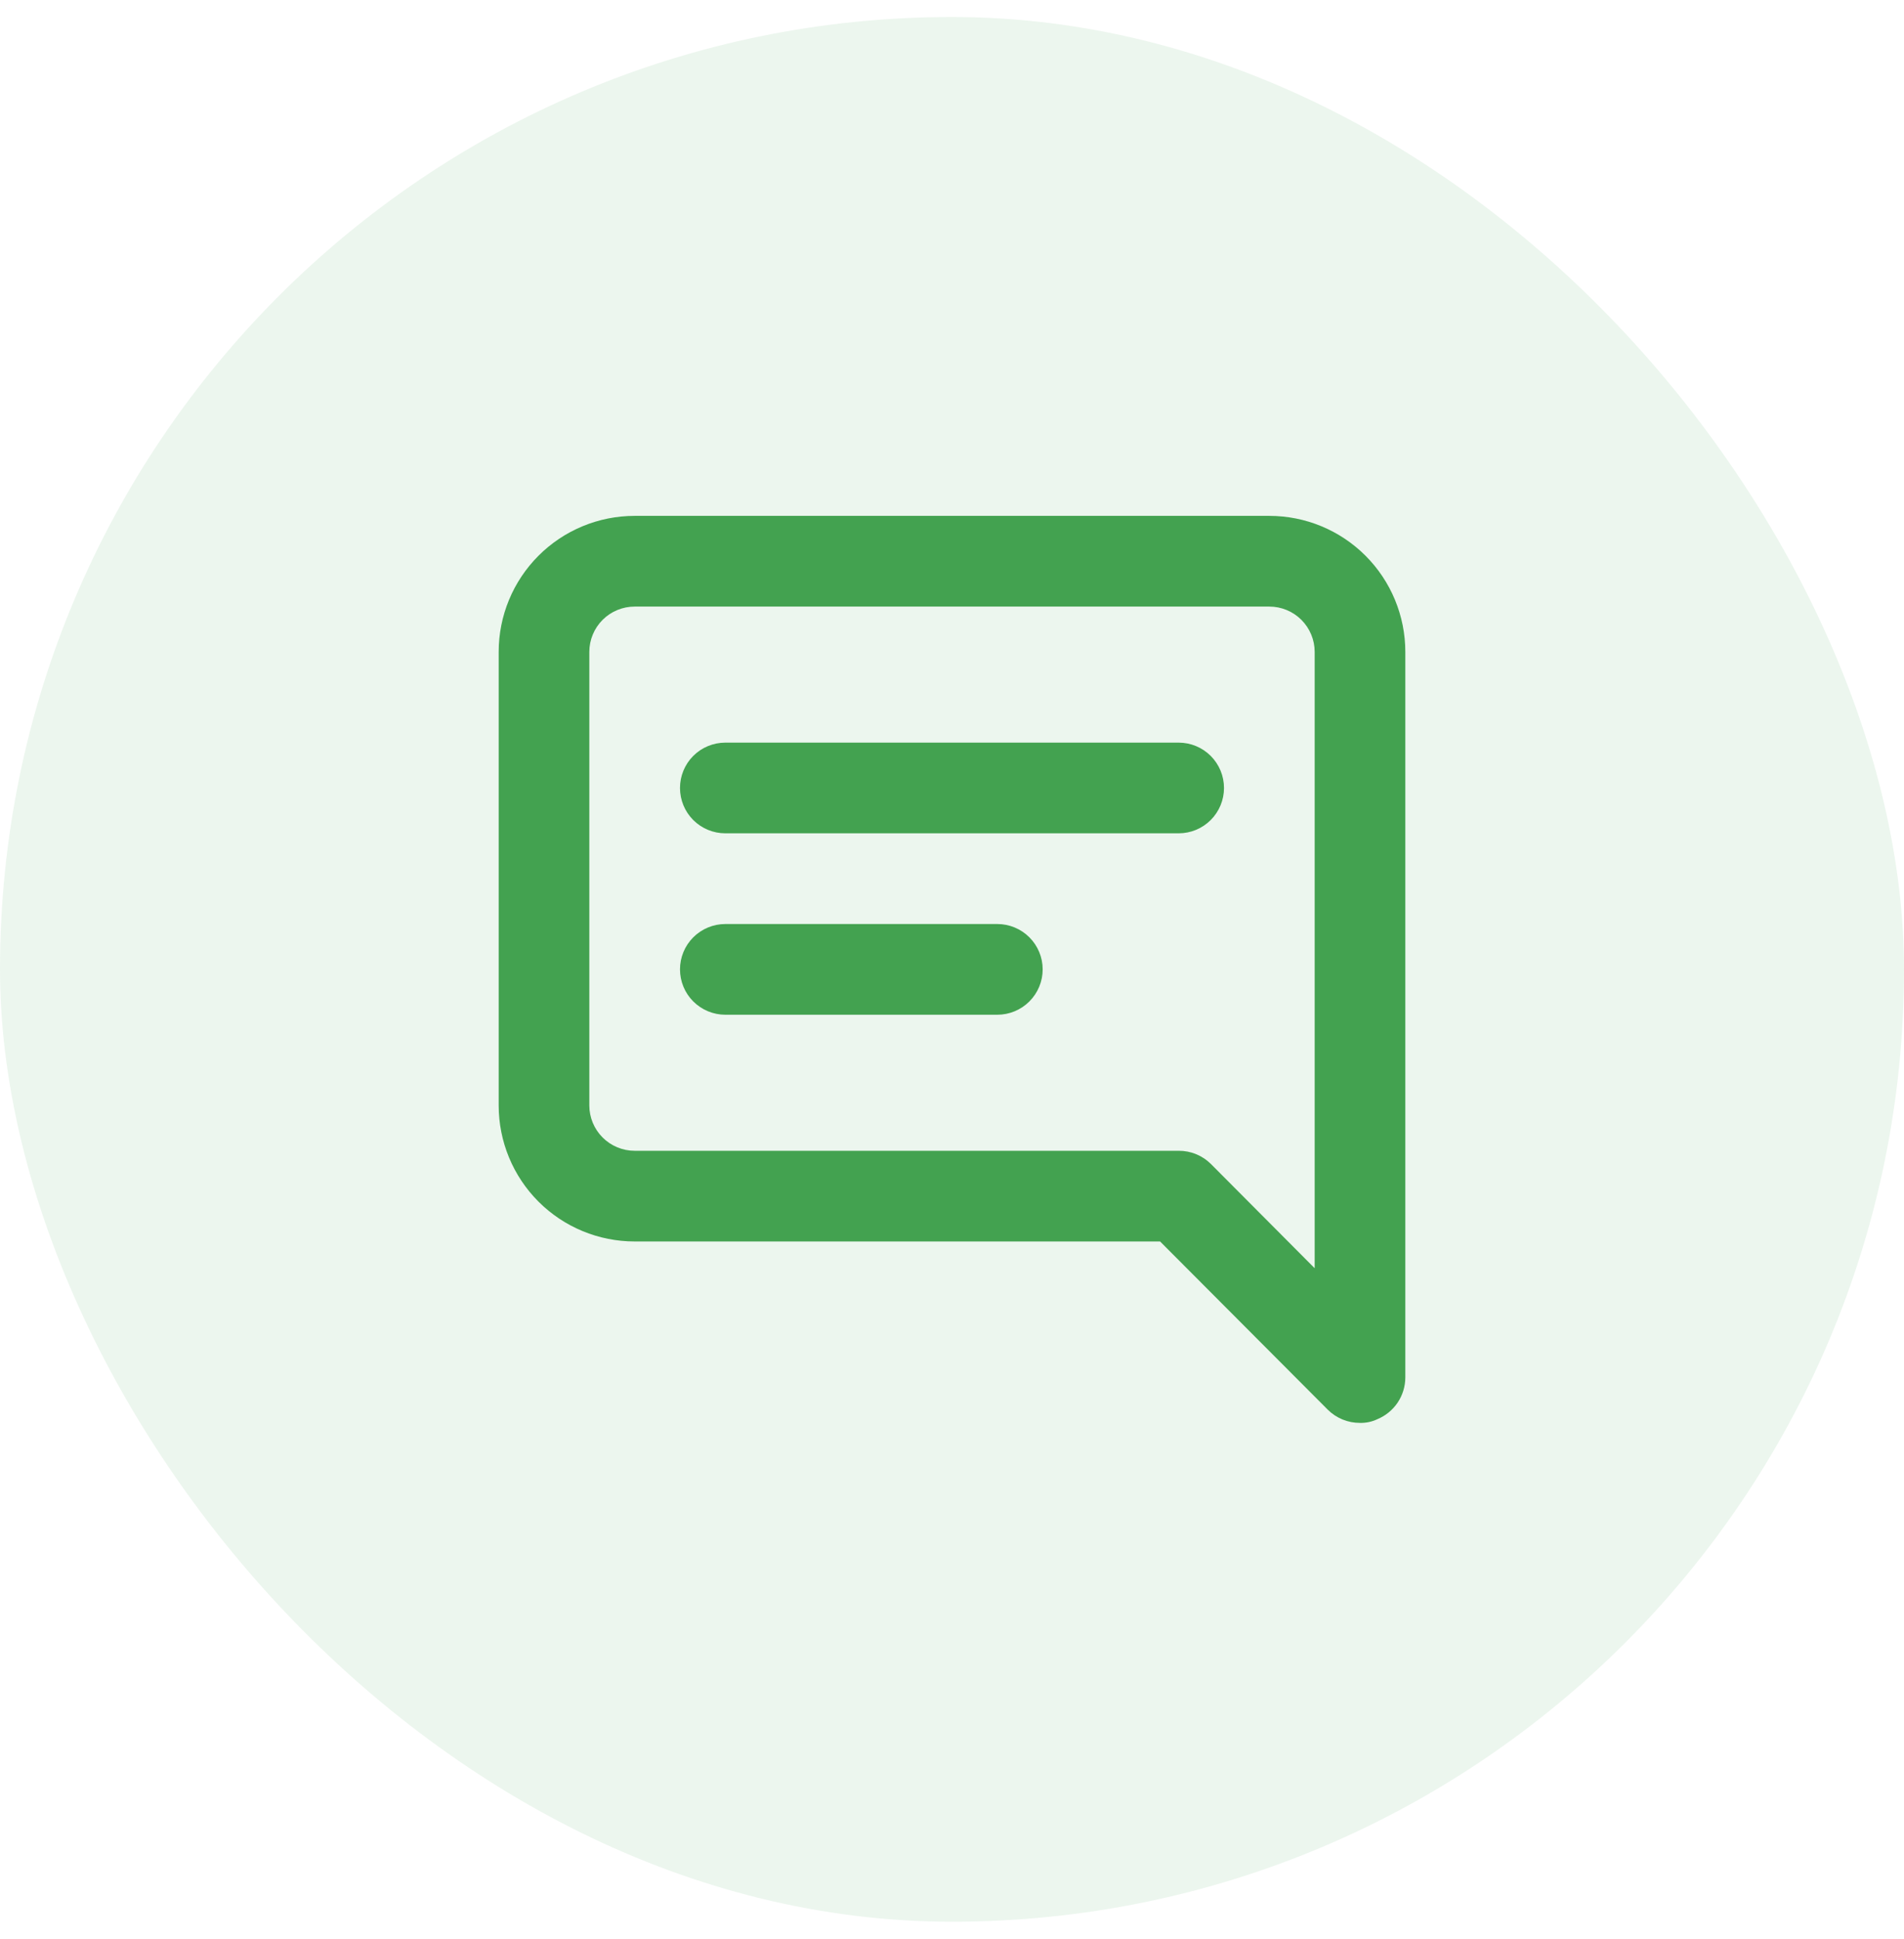 <svg width="56" height="57" viewBox="0 0 56 57" fill="none" xmlns="http://www.w3.org/2000/svg">
<rect y="0.5" width="56" height="56" rx="28" fill="#43A250" fill-opacity="0.1"/>
<path d="M29.333 27.167H21.333C20.98 27.167 20.64 27.308 20.39 27.558C20.14 27.808 20 28.147 20 28.5C20 28.854 20.14 29.193 20.39 29.443C20.64 29.693 20.98 29.834 21.333 29.834H29.333C29.687 29.834 30.026 29.693 30.276 29.443C30.526 29.193 30.667 28.854 30.667 28.5C30.667 28.147 30.526 27.808 30.276 27.558C30.026 27.308 29.687 27.167 29.333 27.167ZM34.667 21.834H21.333C20.98 21.834 20.64 21.974 20.39 22.224C20.14 22.474 20 22.813 20 23.167C20 23.521 20.14 23.86 20.39 24.11C20.64 24.36 20.98 24.5 21.333 24.5H34.667C35.02 24.5 35.359 24.36 35.609 24.11C35.859 23.86 36 23.521 36 23.167C36 22.813 35.859 22.474 35.609 22.224C35.359 21.974 35.02 21.834 34.667 21.834ZM37.333 15.167H18.667C17.606 15.167 16.588 15.588 15.838 16.339C15.088 17.089 14.667 18.106 14.667 19.167V32.5C14.667 33.561 15.088 34.579 15.838 35.329C16.588 36.079 17.606 36.5 18.667 36.5H34.12L39.053 41.447C39.178 41.571 39.326 41.668 39.488 41.735C39.651 41.801 39.825 41.835 40 41.834C40.175 41.838 40.348 41.802 40.507 41.727C40.75 41.627 40.959 41.457 41.106 41.239C41.253 41.02 41.332 40.764 41.333 40.5V19.167C41.333 18.106 40.912 17.089 40.162 16.339C39.412 15.588 38.394 15.167 37.333 15.167ZM38.667 37.287L35.613 34.22C35.489 34.097 35.341 33.999 35.178 33.933C35.016 33.866 34.842 33.833 34.667 33.834H18.667C18.313 33.834 17.974 33.693 17.724 33.443C17.474 33.193 17.333 32.854 17.333 32.5V19.167C17.333 18.813 17.474 18.474 17.724 18.224C17.974 17.974 18.313 17.834 18.667 17.834H37.333C37.687 17.834 38.026 17.974 38.276 18.224C38.526 18.474 38.667 18.813 38.667 19.167V37.287Z" fill="#43A250"/>
</svg>
